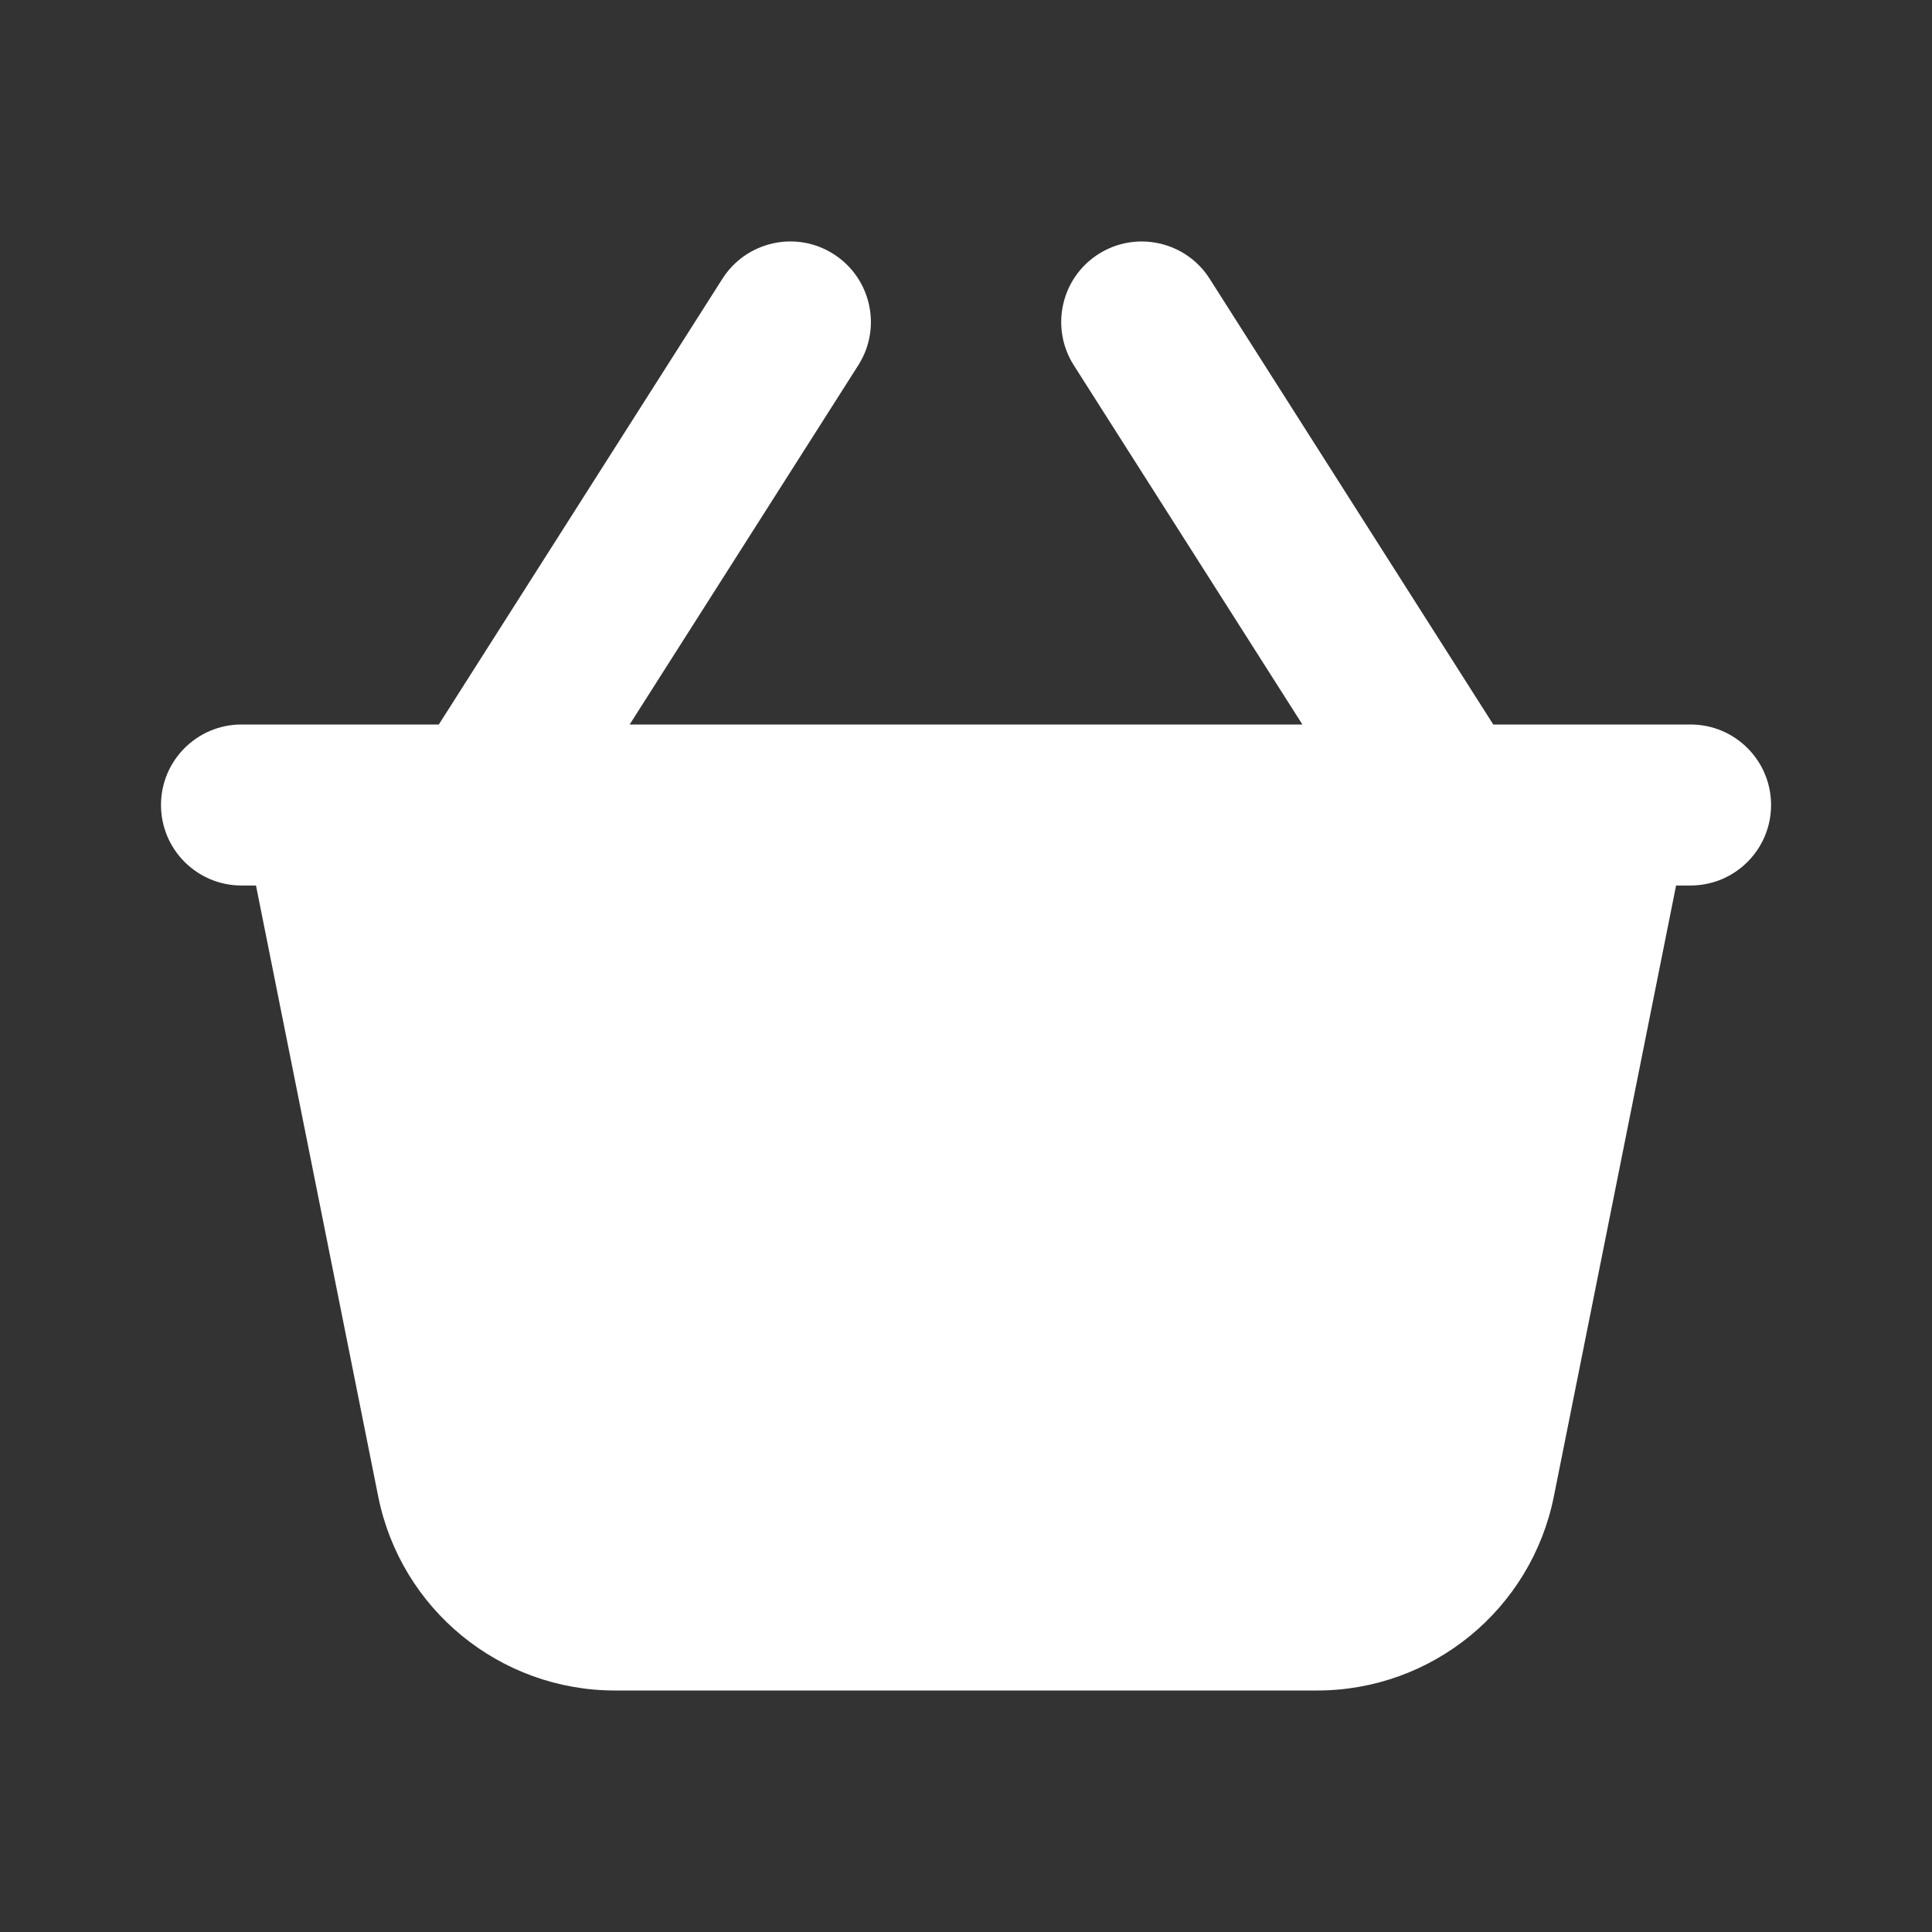 <svg fill="none" height="512" viewBox="0 0 24 24" width="512" xmlns="http://www.w3.org/2000/svg"><rect x="0" y="0" width="24" height="24" fill="#333333" stroke="none"/><path d="m10.662 4.537c.297-.466.159-1.084-.307-1.381-.466-.297-1.084-.159-1.381.307l-3.523 5.537h-2.451c-.552 0-1 .448-1 1 0 .552.448 1 1 1h.18l1.518 7.588c.28 1.402 1.512 2.412 2.942 2.412h8.721c1.43 0 2.661-1.009 2.942-2.412l1.518-7.588h.18c.552 0 1-.448 1-1 0-.552-.448-1-1-1h-2.451l-3.523-5.537c-.296-.466-.915-.603-1.381-.307-.466.297-.603.915-.307 1.381l2.84 4.463h-8.357z" fill="rgb(255,255,255)"/></svg>